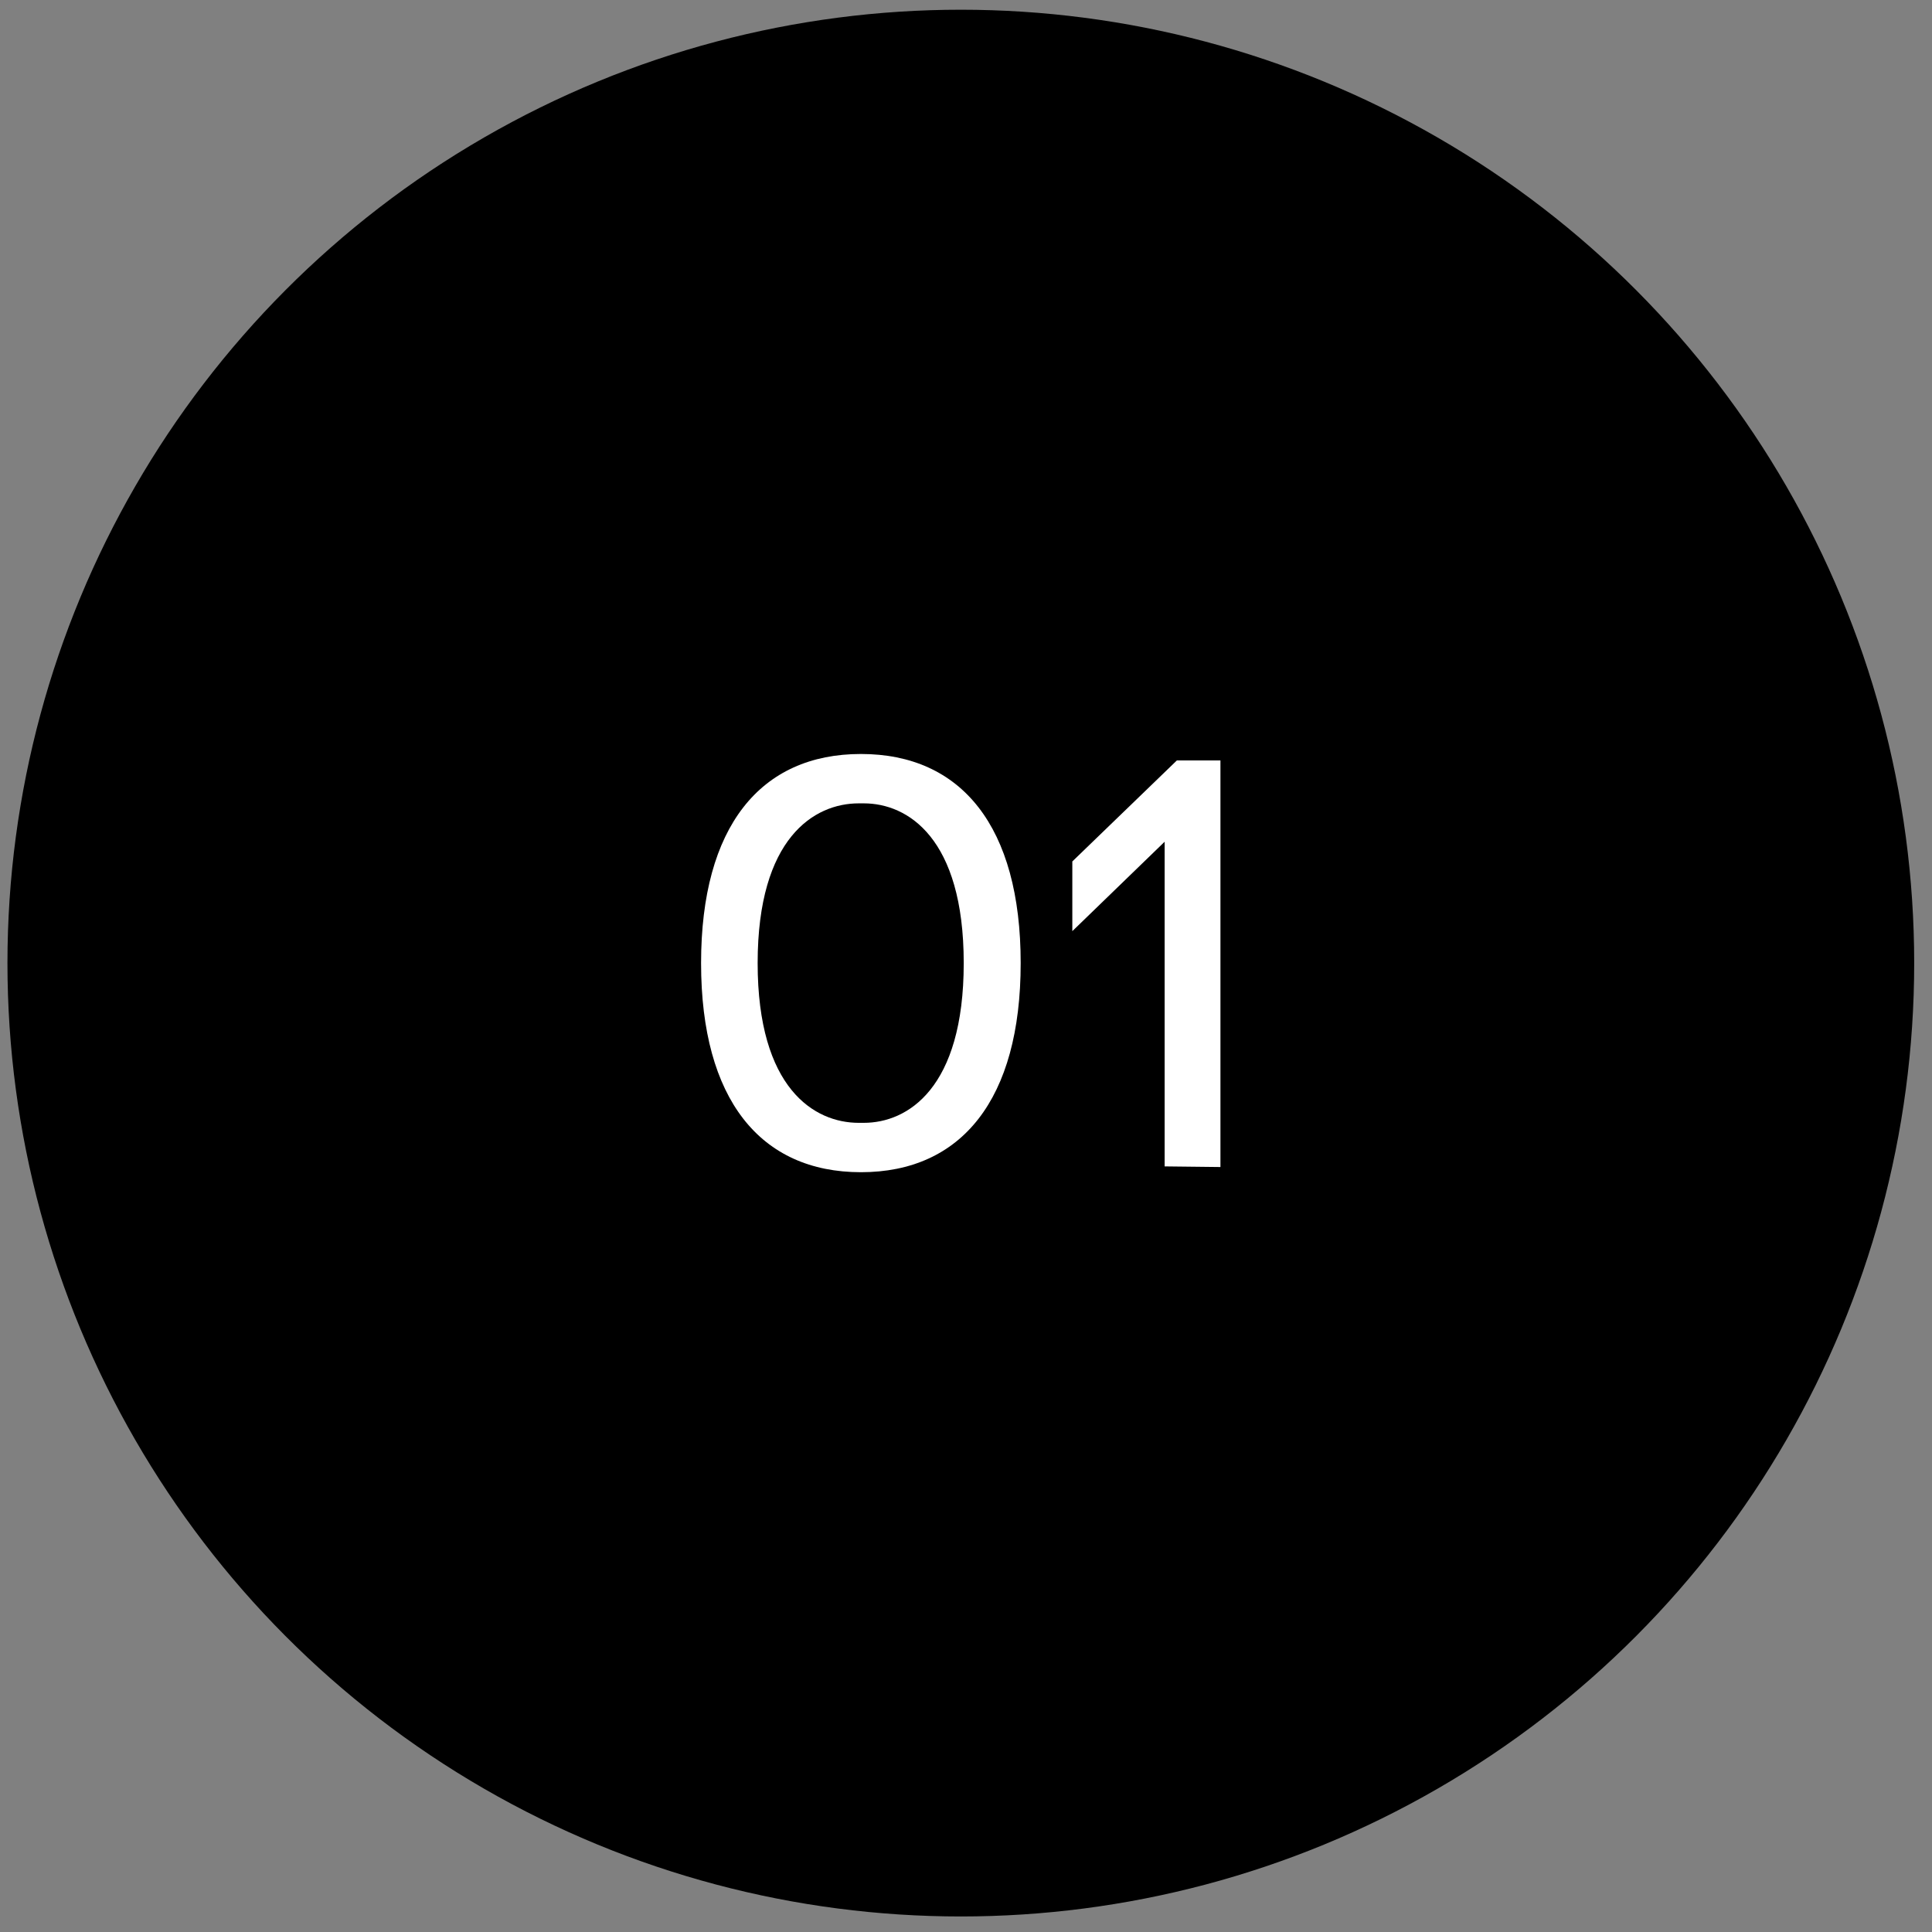 <?xml version="1.0" encoding="UTF-8"?> <svg xmlns="http://www.w3.org/2000/svg" id="Ebene_1" data-name="Ebene 1" viewBox="0 0 153 153"><rect x="0" y="0" width="153" height="153" fill="#808080" stroke="none"/><defs><style>.cls-1{fill:#fff;}</style></defs><circle cx="76.09" cy="76.27" r="75.5"></circle><path class="cls-1" d="M55.52,76.27c0-10.81,4.7-16.56,12.66-16.56s12.65,5.75,12.65,16.56-4.7,16.56-12.65,16.56S55.52,87.08,55.52,76.27ZM68.41,88.92c3.45,0,7.91-2.71,7.91-12.65s-4.46-12.65-7.91-12.65H68C64.5,63.62,60,66.33,60,76.27S64.5,88.92,68,88.92Z"></path><path class="cls-1" d="M92.23,92.37V66.66l-7.31,7.08V68.22l8.28-8h3.45v32.2Z"></path></svg> 